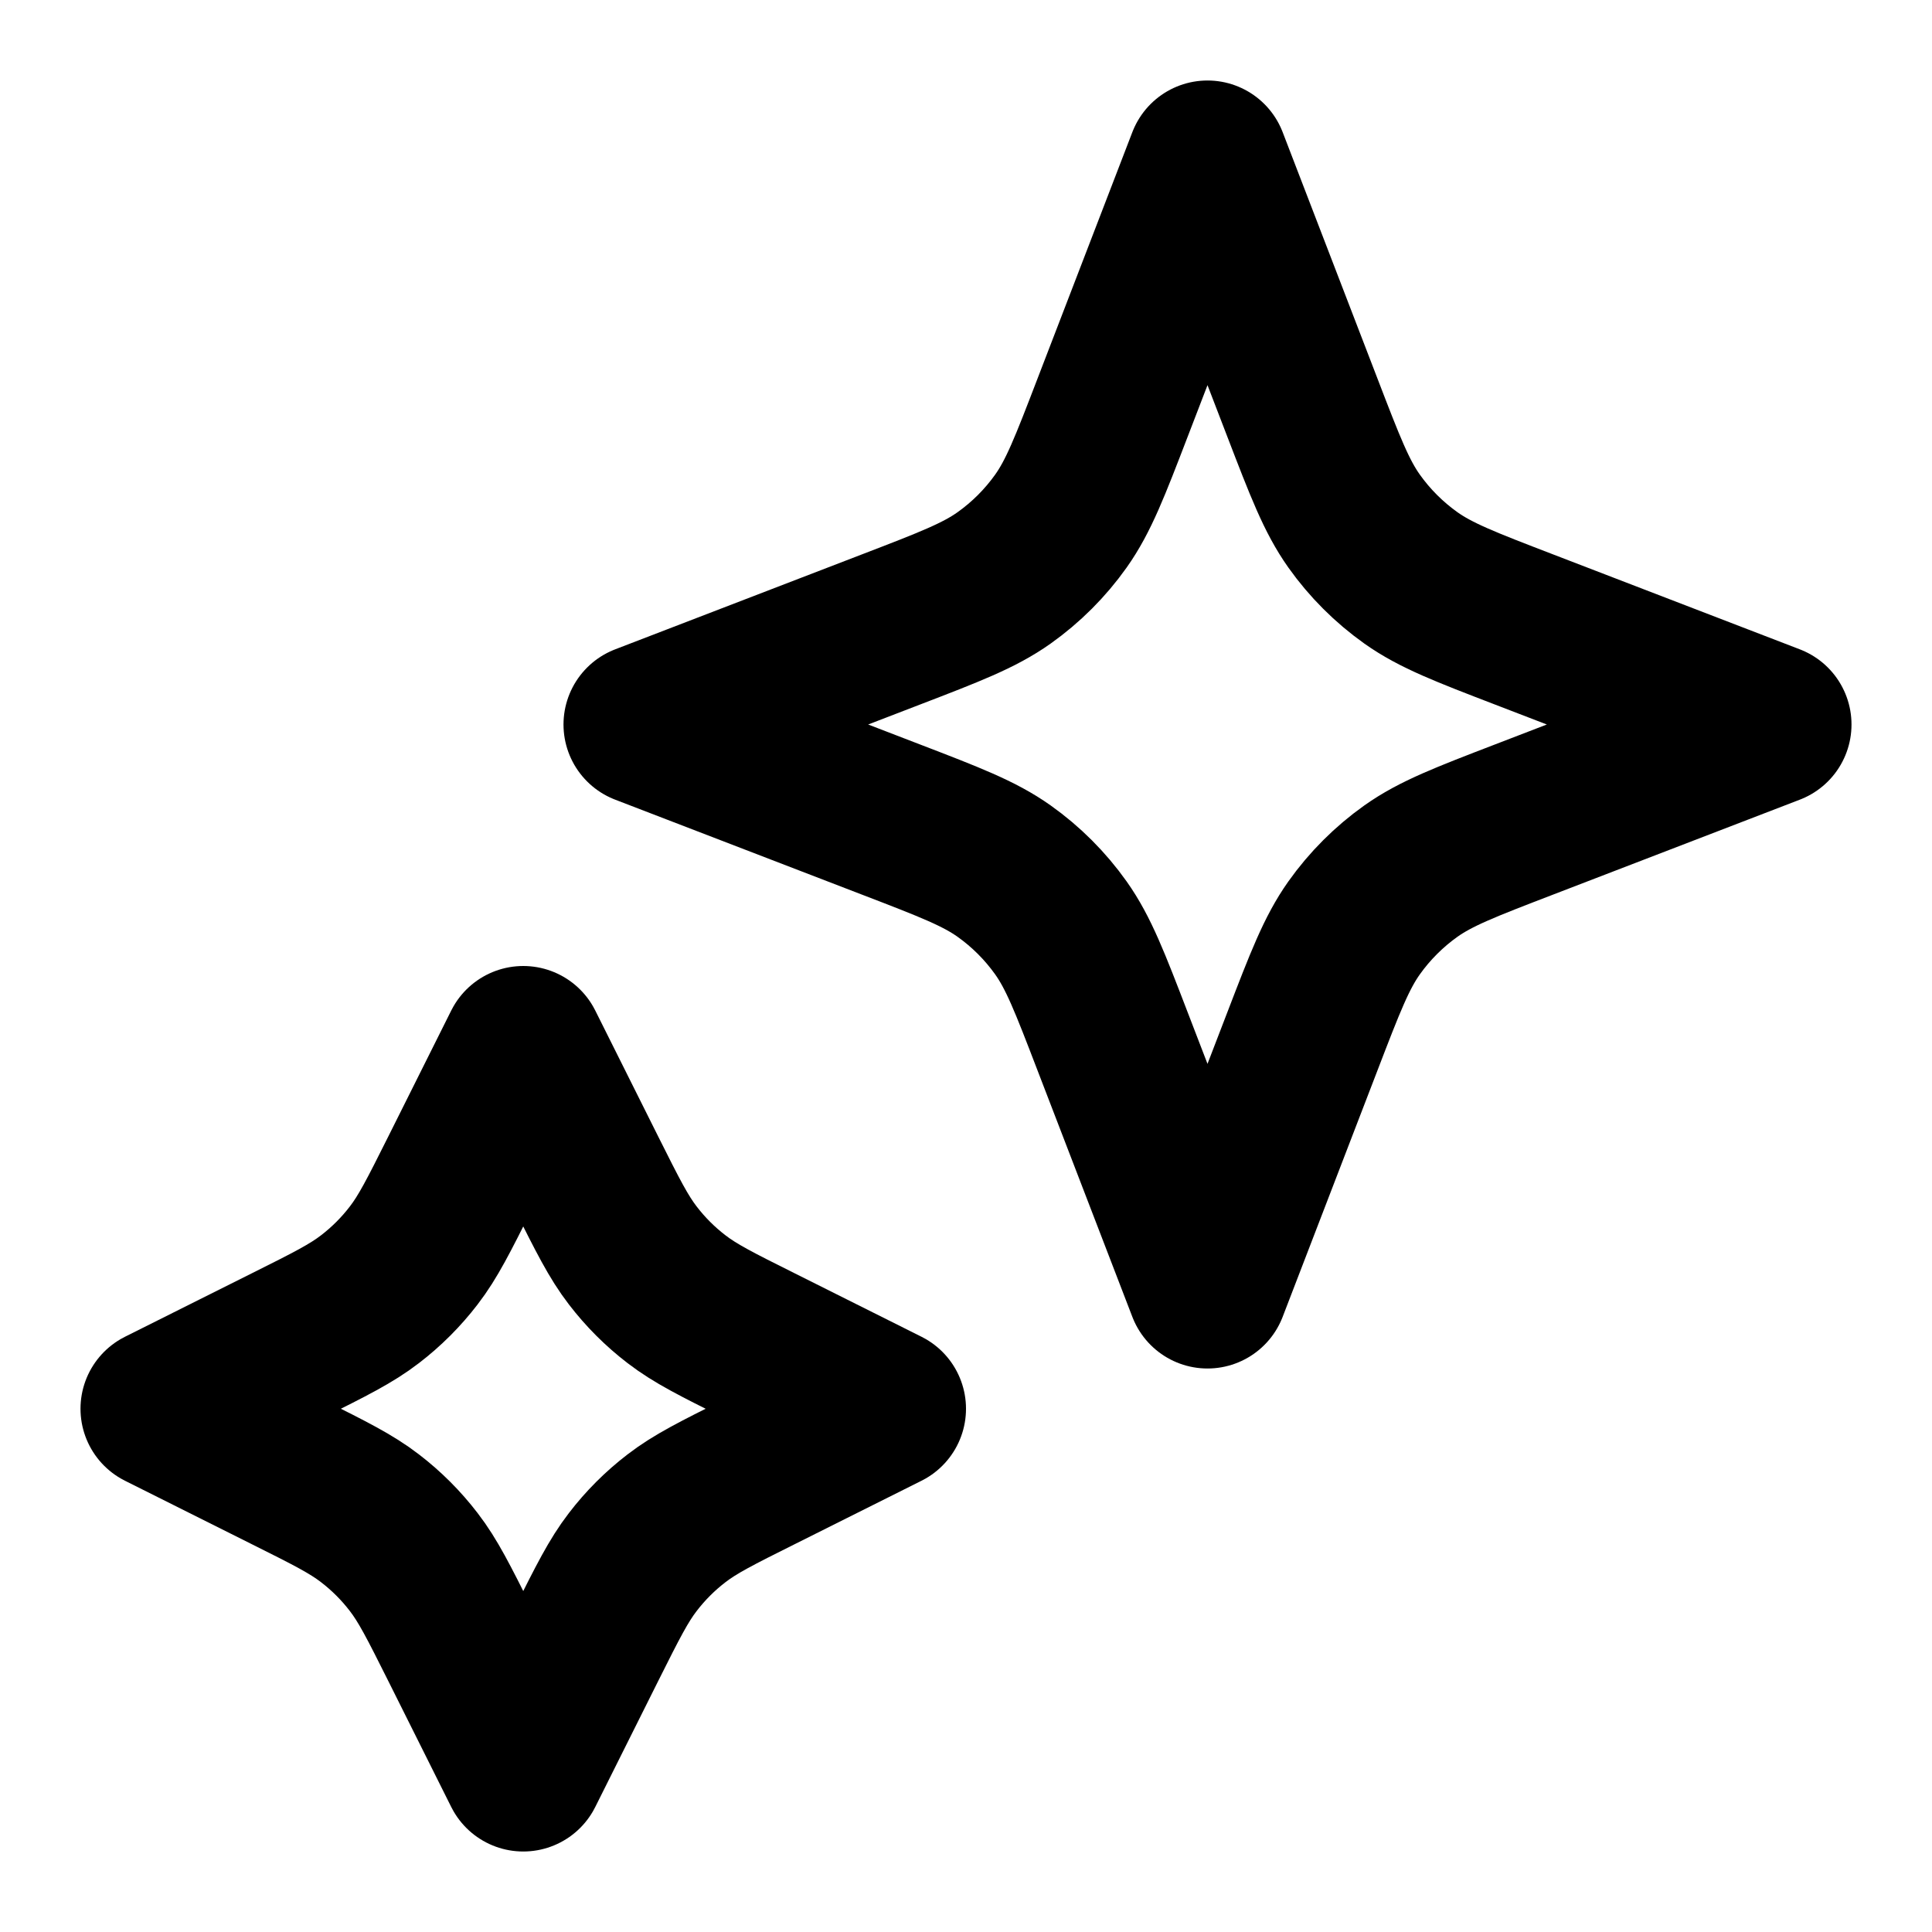 <svg xmlns="http://www.w3.org/2000/svg" fill="none" stroke="currentColor" stroke-width="2" viewBox="0 0 24 24">
    <path d="M6.5 13L7.284 14.569C7.55 15.1 7.683 15.365 7.86 15.595C8.017 15.8 8.2 15.983 8.405 16.14C8.635 16.317 8.9 16.45 9.431 16.715L11 17.5L9.431 18.285C8.9 18.55 8.635 18.683 8.405 18.86C8.2 19.017 8.017 19.2 7.86 19.405C7.683 19.635 7.55 19.9 7.284 20.431L6.5 22L5.716 20.431C5.45 19.9 5.317 19.635 5.14 19.405C4.983 19.2 4.8 19.017 4.595 18.86C4.365 18.683 4.1 18.55 3.569 18.285L2 17.5L3.569 16.715C4.1 16.45 4.365 16.317 4.595 16.14C4.8 15.983 4.983 15.8 5.14 15.595C5.317 15.365 5.45 15.1 5.716 14.569L6.5 13Z" stroke-linecap="round" stroke-linejoin="round"/>
    <path d="M15 2L16.179 5.064C16.461 5.798 16.602 6.164 16.821 6.473C17.015 6.746 17.254 6.985 17.527 7.179C17.836 7.398 18.202 7.539 18.936 7.821L22 9L18.936 10.179C18.202 10.461 17.836 10.602 17.527 10.821C17.254 11.015 17.015 11.254 16.821 11.527C16.602 11.836 16.461 12.202 16.179 12.936L15 16L13.821 12.936C13.539 12.202 13.398 11.836 13.179 11.527C12.985 11.254 12.746 11.015 12.473 10.821C12.164 10.602 11.798 10.461 11.064 10.179L8 9L11.064 7.821C11.798 7.539 12.164 7.398 12.473 7.179C12.746 6.985 12.985 6.746 13.179 6.473C13.398 6.164 13.539 5.798 13.821 5.064L15 2Z" stroke-linecap="round" stroke-linejoin="round"/>
</svg>
